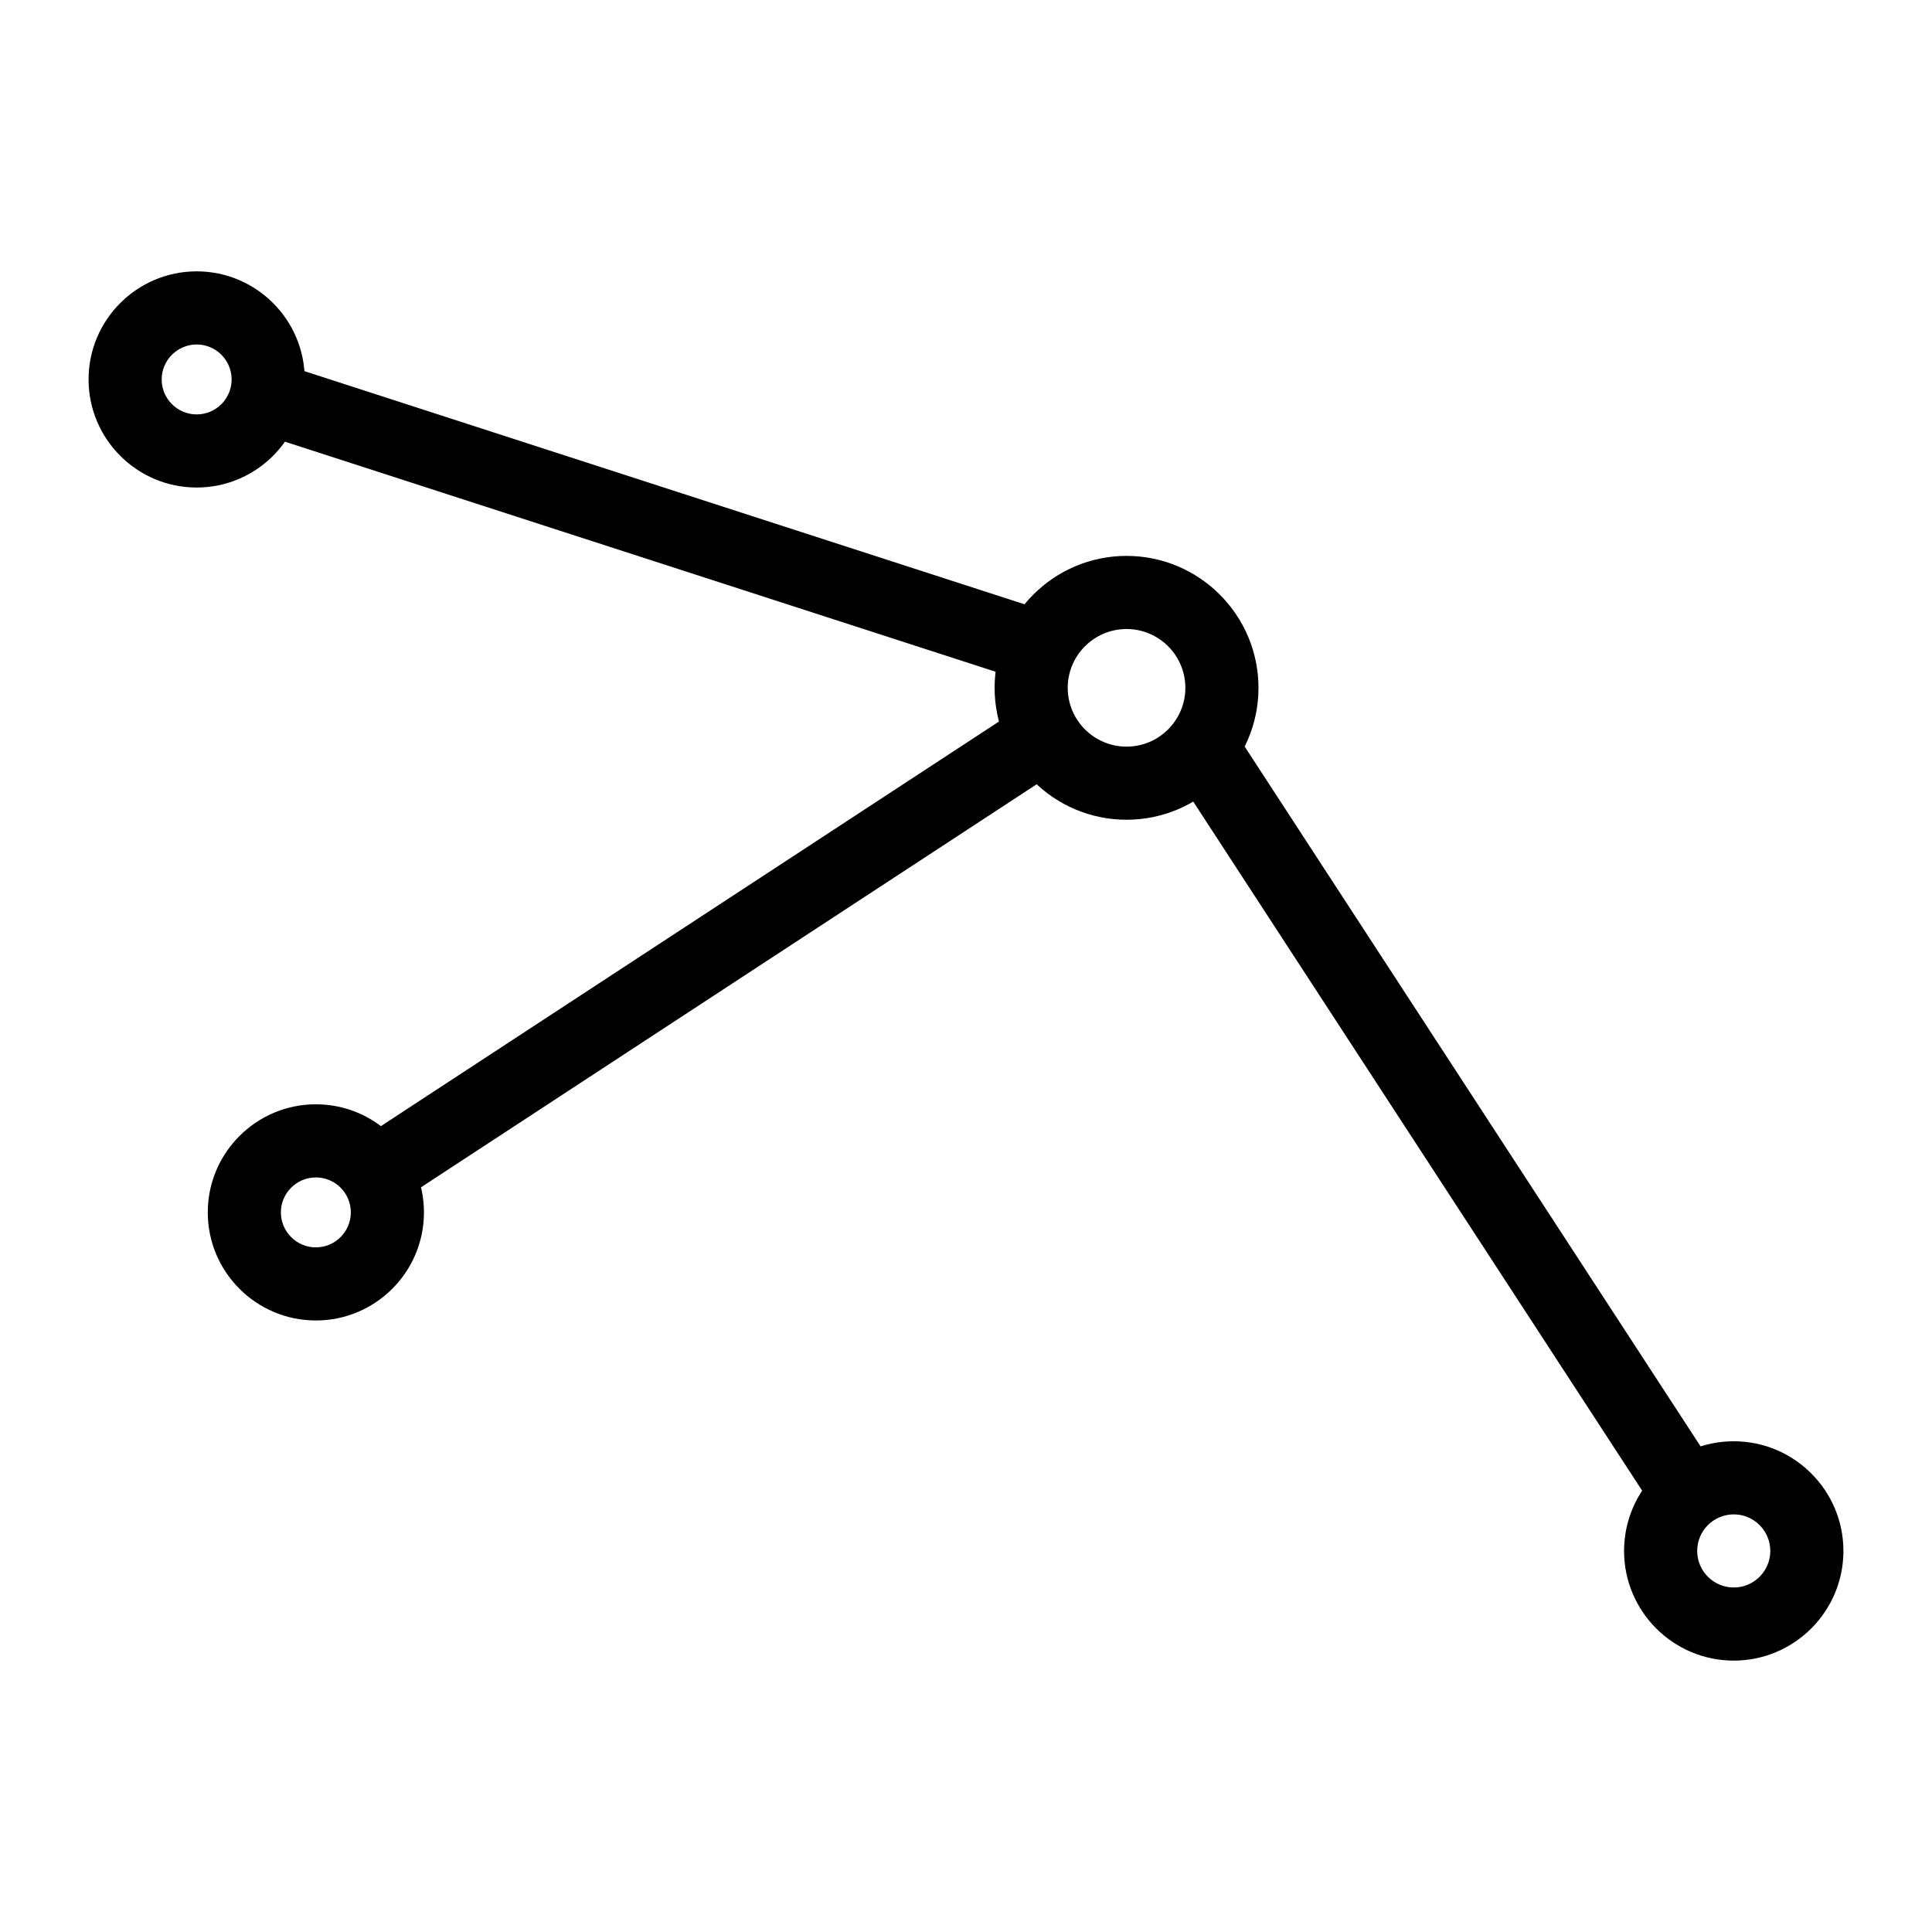 <?xml version="1.0" encoding="UTF-8"?>
<!-- Uploaded to: SVG Repo, www.svgrepo.com, Generator: SVG Repo Mixer Tools -->
<svg fill="#000000" width="800px" height="800px" version="1.1" viewBox="144 144 512 512" xmlns="http://www.w3.org/2000/svg">
 <g>
  <path d="m442.55 361.24c-19.281 0-34.969-15.688-34.969-34.961s15.688-34.961 34.969-34.961c19.273 0.004 34.961 15.691 34.961 34.965 0 19.273-15.688 34.957-34.961 34.957zm0-50.543c-8.602 0-15.594 6.992-15.594 15.582 0 8.594 6.992 15.586 15.594 15.586 8.59 0 15.582-6.992 15.582-15.582 0-8.594-6.992-15.586-15.582-15.586z"/>
  <path d="m211.57 258.48 5.965-18.43 205.07 66.391-5.965 18.43z"/>
  <path d="m196.12 273.2c-15.801 0-28.648-12.848-28.648-28.641 0-15.801 12.848-28.648 28.648-28.648 15.793 0 28.641 12.848 28.641 28.648 0 15.793-12.852 28.641-28.641 28.641zm0-37.91c-5.109 0-9.273 4.16-9.273 9.27s4.164 9.262 9.273 9.262 9.262-4.152 9.262-9.262-4.152-9.27-9.262-9.27z"/>
  <path d="m238.27 446.8 177.13-115.95 10.617 16.219-177.13 115.95z"/>
  <path d="m227.71 493.94c-15.801 0-28.648-12.848-28.648-28.648 0-15.793 12.848-28.641 28.648-28.641 15.793 0 28.641 12.848 28.641 28.641 0 15.801-12.848 28.648-28.641 28.648zm0-37.91c-5.109 0-9.273 4.152-9.273 9.262s4.164 9.273 9.273 9.273c5.109 0 9.262-4.164 9.262-9.273 0.004-5.109-4.152-9.262-9.262-9.262z"/>
  <path d="m454.18 347.16 16.238-10.578 129.04 198.07-16.238 10.578z"/>
  <path d="m603.46 584.08c-16.027 0-29.066-13.039-29.066-29.066s13.039-29.066 29.066-29.066c16.027 0 29.066 13.039 29.066 29.066s-13.039 29.066-29.066 29.066zm0-38.754c-5.348 0-9.688 4.344-9.688 9.688 0 5.348 4.344 9.688 9.688 9.688 5.348 0 9.688-4.344 9.688-9.688s-4.344-9.688-9.688-9.688z"/>
 </g>
</svg>